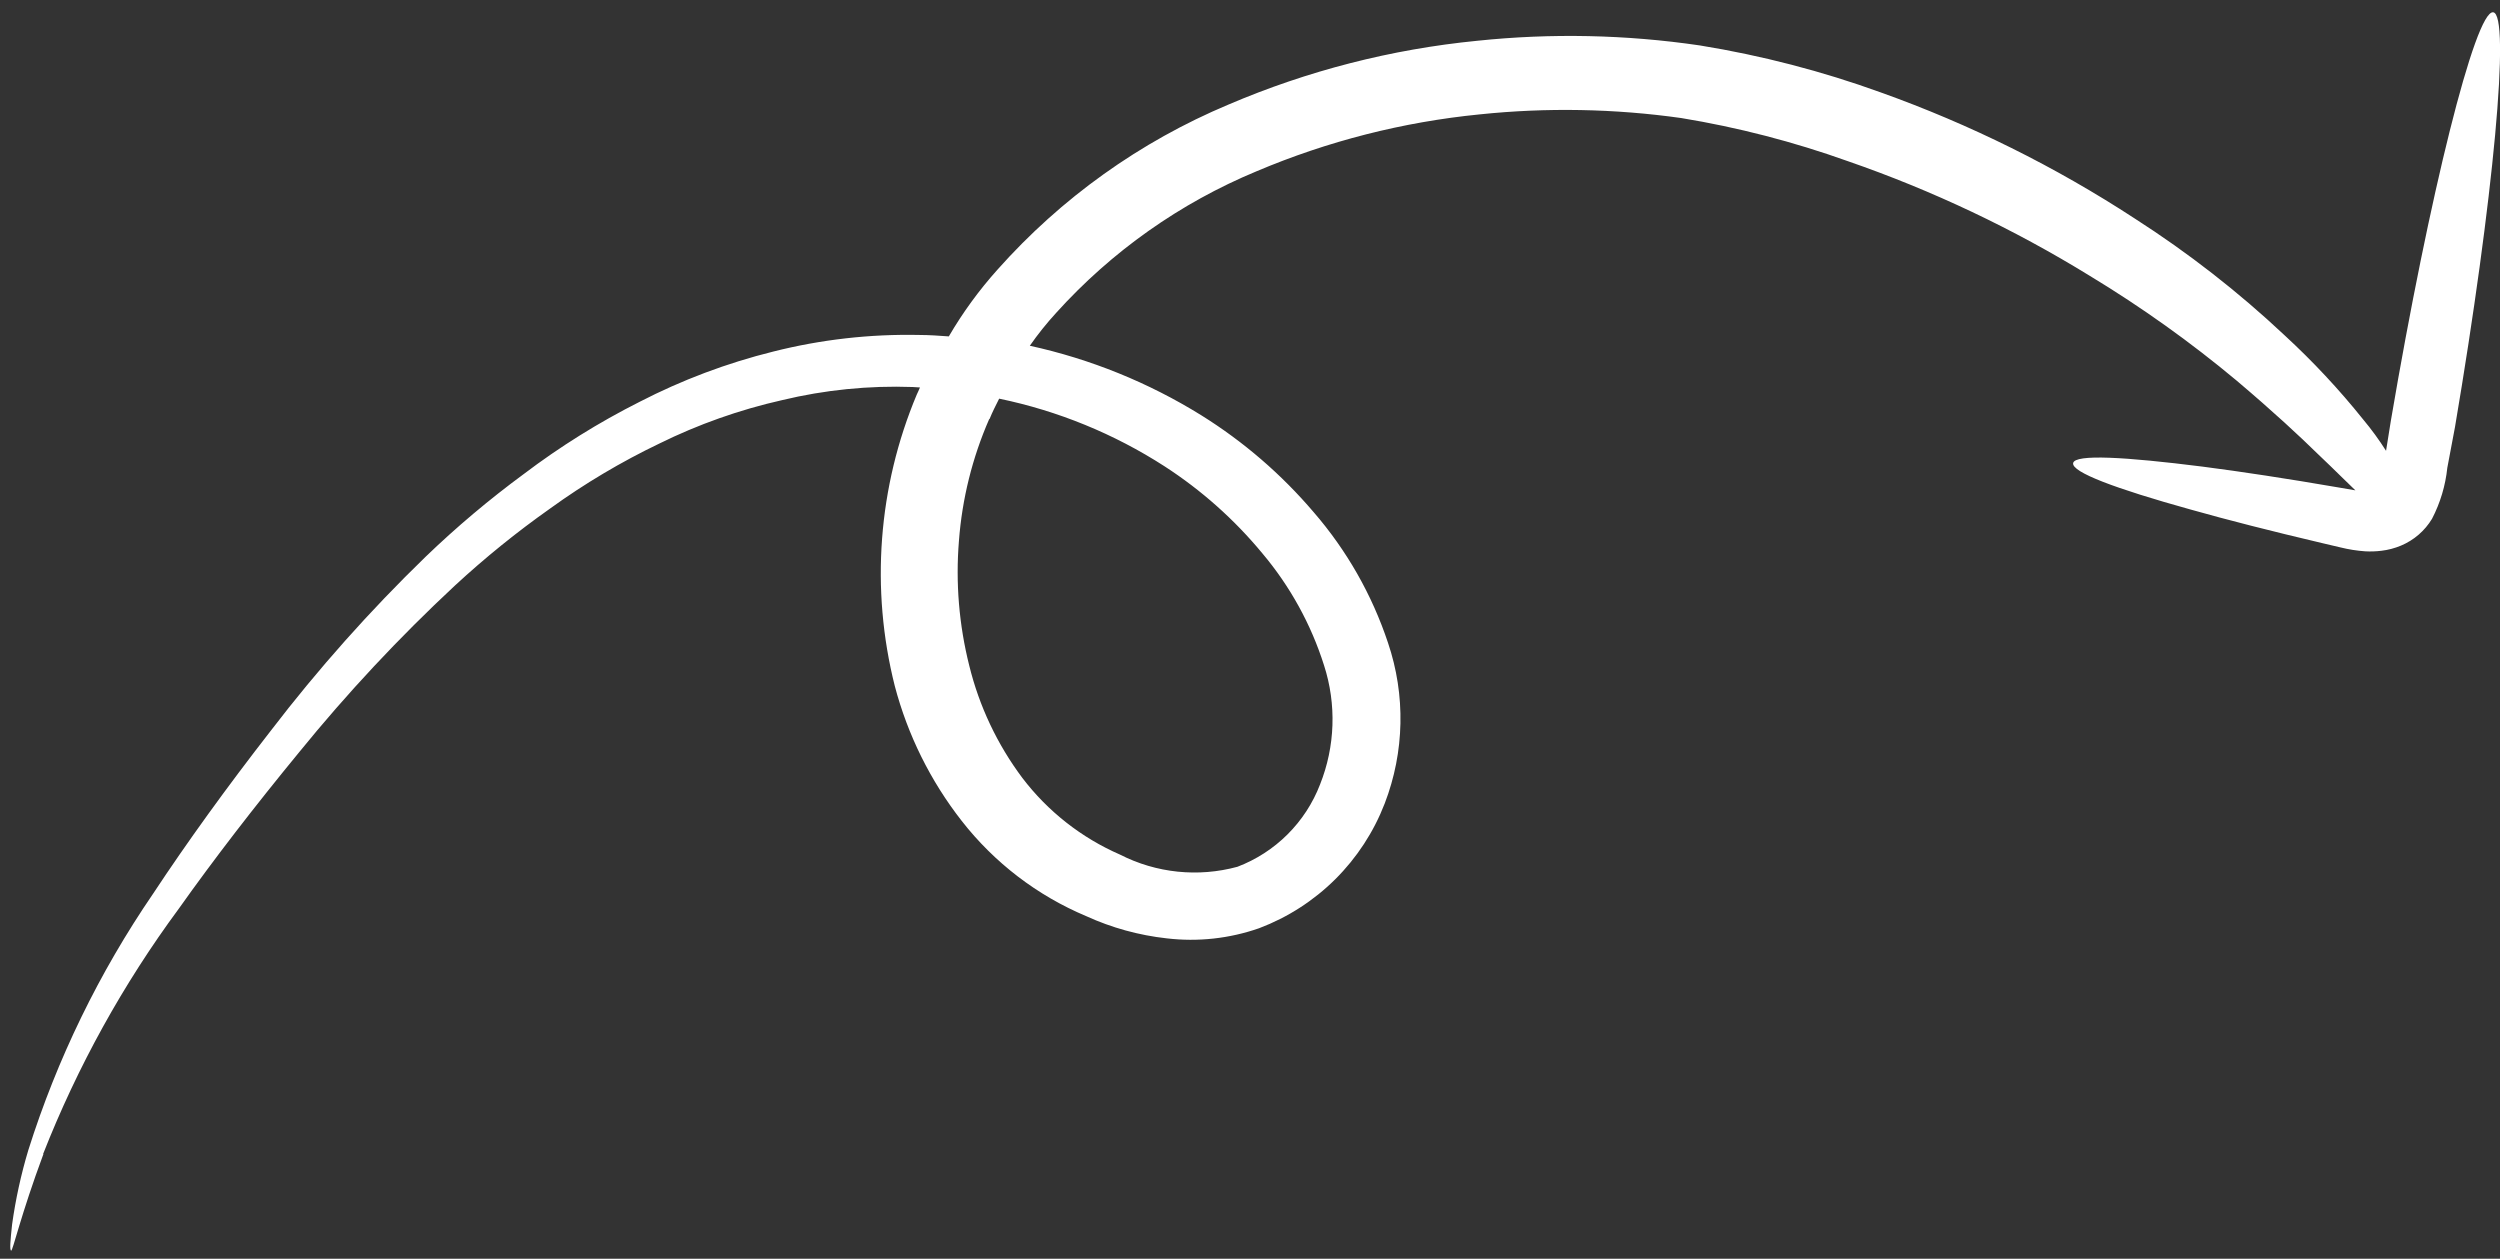 <svg width="143" height="72" viewBox="0 0 143 72" fill="none" xmlns="http://www.w3.org/2000/svg">
<rect x="0" y="0" width="143" height="72" fill="#333333" stroke="none"/>
<path d="M2.463 66.016C4.427 61.016 7.039 56.294 10.231 51.972C12.216 49.171 14.543 46.152 17.121 43.015C19.862 39.642 22.833 36.463 26.014 33.501C27.733 31.912 29.553 30.439 31.465 29.089C33.433 27.665 35.526 26.42 37.717 25.37C39.949 24.269 42.305 23.436 44.733 22.888C47.179 22.3 49.693 22.047 52.206 22.137L52.622 22.163C52.574 22.297 52.498 22.43 52.439 22.57C50.225 27.843 49.784 33.692 51.181 39.237C51.92 42.042 53.222 44.668 55.008 46.953C56.877 49.349 59.33 51.225 62.13 52.403C63.588 53.069 65.143 53.498 66.736 53.674C68.52 53.885 70.328 53.687 72.023 53.094C73.655 52.477 75.138 51.523 76.376 50.294C77.613 49.064 78.577 47.587 79.205 45.96C80.341 43.011 80.407 39.757 79.392 36.764C78.478 34.018 77.033 31.479 75.138 29.292C73.293 27.125 71.124 25.256 68.709 23.751C65.691 21.879 62.375 20.536 58.906 19.777C59.365 19.119 59.867 18.491 60.409 17.899C63.584 14.382 67.5 11.614 71.875 9.797C75.943 8.074 80.248 6.977 84.645 6.542C88.482 6.143 92.353 6.214 96.173 6.753C99.409 7.285 102.591 8.109 105.679 9.213C110.528 10.89 115.178 13.094 119.546 15.784C122.491 17.566 125.297 19.568 127.939 21.774C130.047 23.558 131.513 24.923 132.625 26.011C133.605 26.938 134.226 27.576 134.728 28.048L133.714 27.874C130.823 27.377 128.2 26.976 125.98 26.69C121.544 26.131 118.685 25.966 118.584 26.487C118.482 27.008 121.014 27.952 125.273 29.137C127.408 29.741 129.952 30.388 132.8 31.059L133.879 31.313C134.343 31.428 134.815 31.502 135.292 31.536C135.598 31.552 135.905 31.542 136.209 31.505C136.596 31.46 136.975 31.36 137.334 31.21C138.075 30.9 138.698 30.363 139.112 29.675C139.584 28.766 139.88 27.777 139.986 26.759L140.426 24.423C142.626 11.426 143.62 0.792 142.605 0.702C141.589 0.612 138.967 11.069 136.756 24.072L136.482 25.787C136.087 25.163 135.651 24.565 135.177 23.998C133.8 22.278 132.294 20.666 130.673 19.174C128.03 16.692 125.163 14.458 122.11 12.501C117.566 9.533 112.687 7.111 107.576 5.285C104.218 4.069 100.753 3.17 97.227 2.598C93.009 1.978 88.73 1.889 84.49 2.333C79.591 2.815 74.794 4.046 70.267 5.982C65.213 8.102 60.699 11.328 57.056 15.423C56.002 16.599 55.069 17.878 54.273 19.242C53.711 19.201 53.15 19.161 52.593 19.16C49.774 19.1 46.96 19.419 44.227 20.11C41.574 20.769 39.007 21.735 36.577 22.989C34.248 24.163 32.03 25.546 29.951 27.121C27.983 28.569 26.113 30.145 24.353 31.839C21.157 34.936 18.195 38.265 15.489 41.798C12.946 45.067 10.705 48.17 8.765 51.108C5.673 55.623 3.265 60.571 1.619 65.79C1.202 67.18 0.892 68.6 0.692 70.037C0.586 71.019 0.548 71.496 0.637 71.537C0.726 71.579 1.182 69.514 2.486 66.005L2.463 66.016ZM56.603 23.966C56.763 23.571 56.958 23.187 57.152 22.803C60.517 23.5 63.725 24.812 66.614 26.674C68.721 28.038 70.607 29.716 72.206 31.651C73.793 33.534 74.993 35.712 75.736 38.061C76.454 40.288 76.373 42.697 75.507 44.871C75.094 45.944 74.459 46.918 73.645 47.729C72.83 48.541 71.854 49.171 70.78 49.58C68.534 50.19 66.142 49.943 64.07 48.886C61.861 47.924 59.935 46.412 58.476 44.494C57.043 42.579 56.011 40.395 55.441 38.072C54.856 35.743 54.656 33.334 54.851 30.94C55.031 28.538 55.616 26.184 56.58 23.977" fill="white"/>
</svg>
